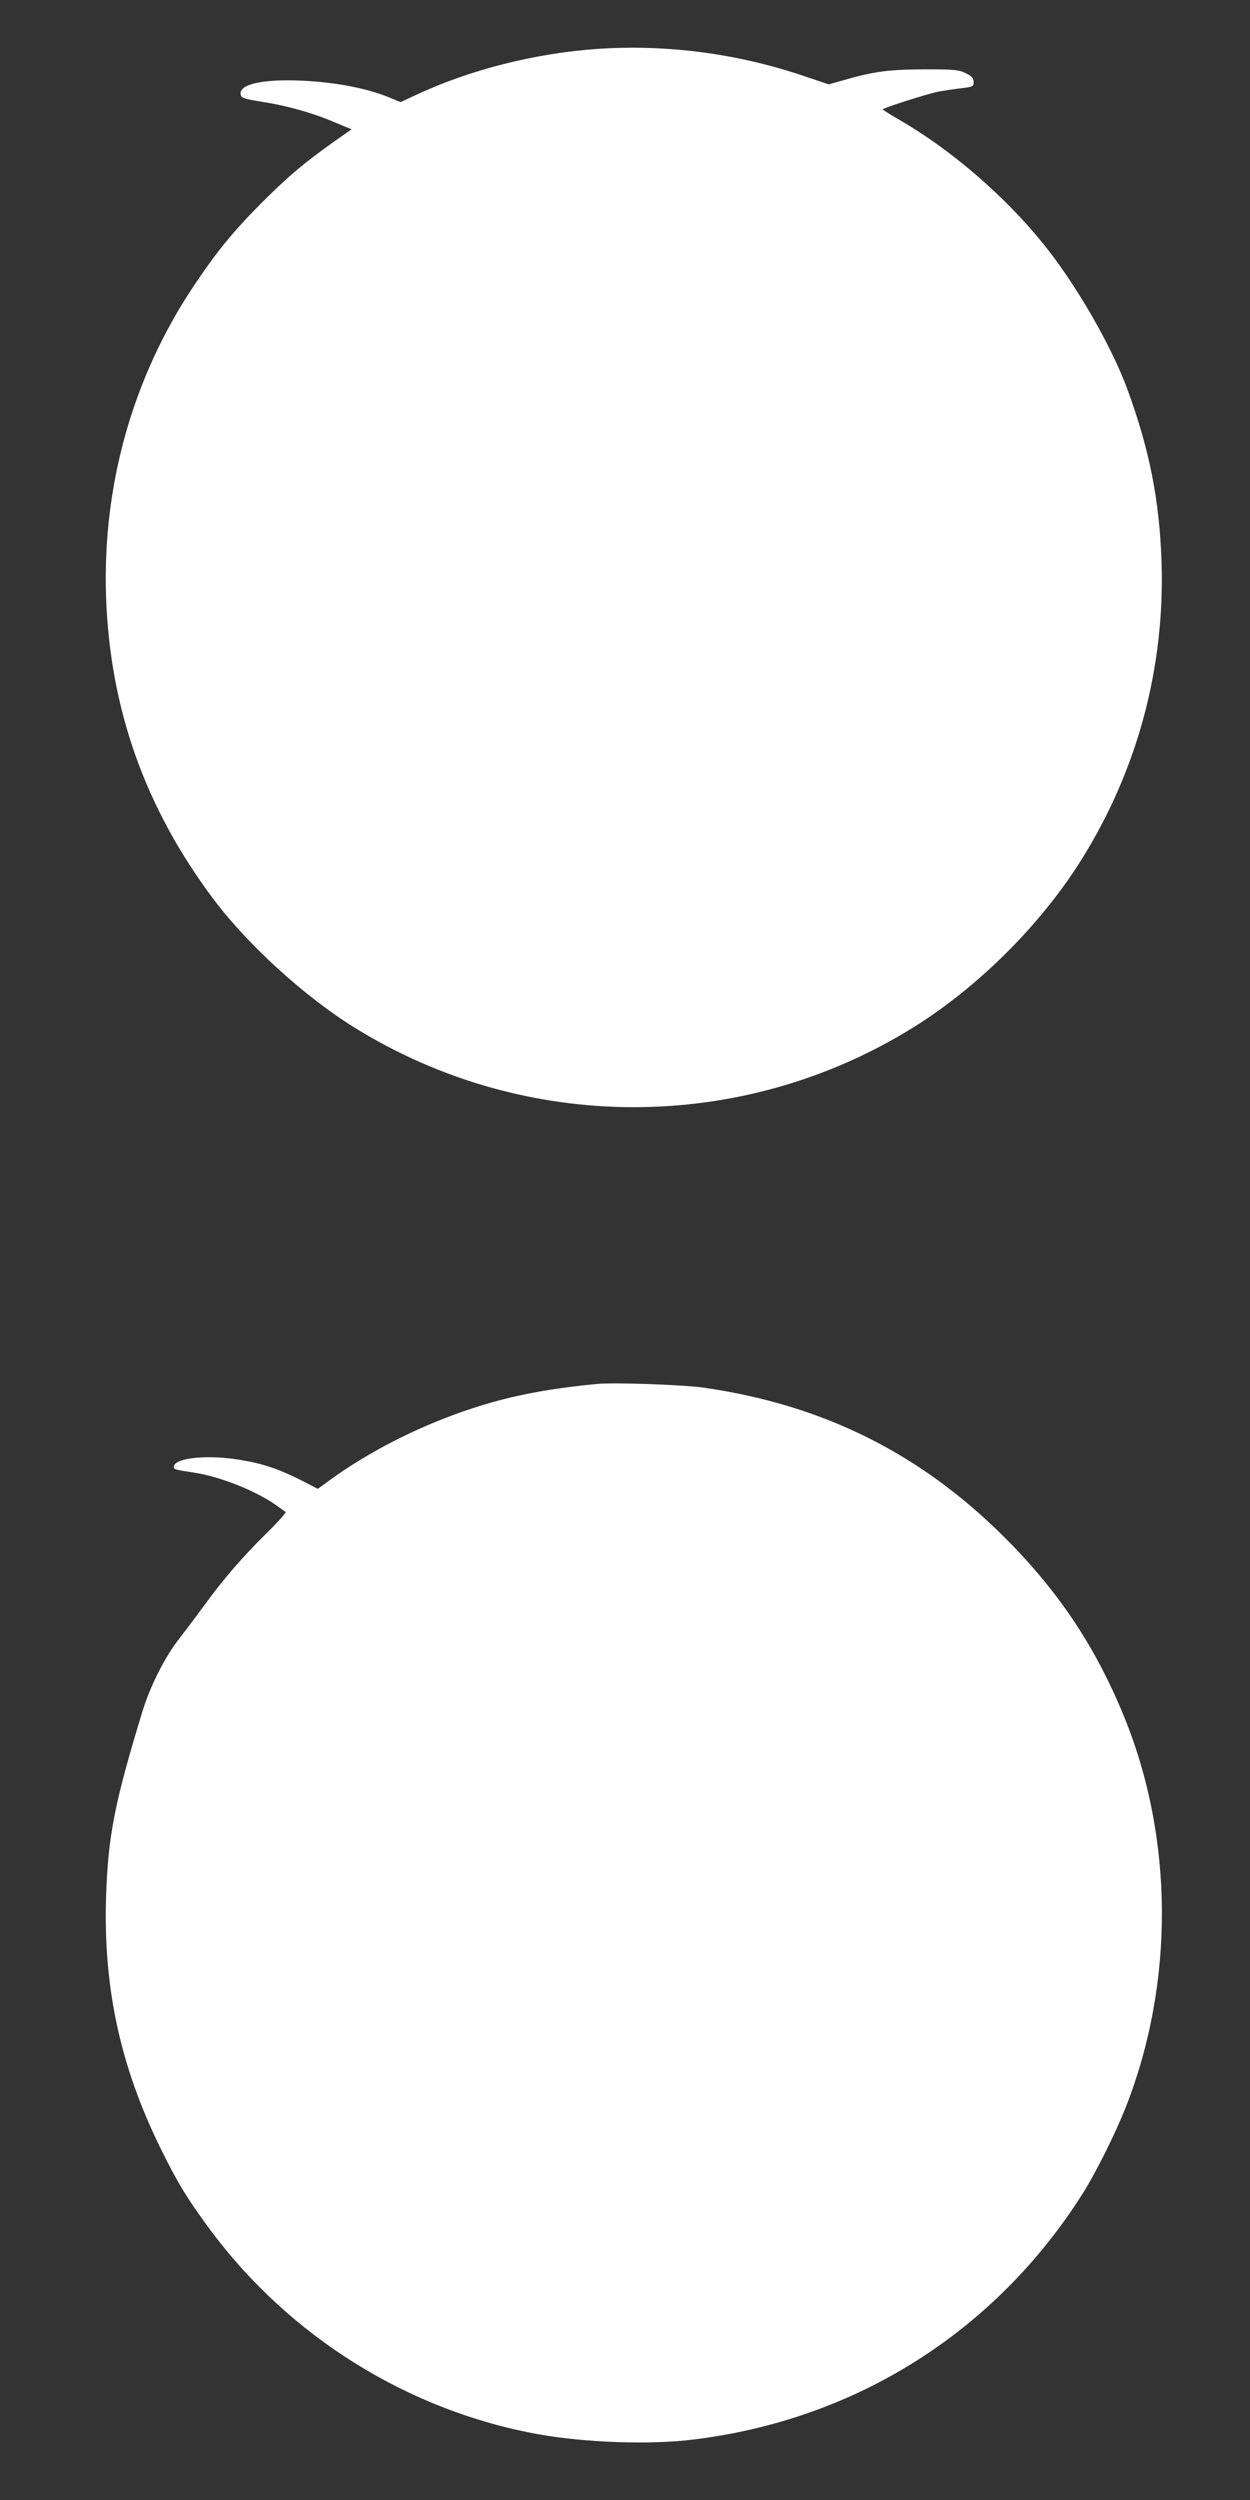 <?xml version="1.0" standalone="no"?>
<!DOCTYPE svg PUBLIC "-//W3C//DTD SVG 20010904//EN"
 "http://www.w3.org/TR/2001/REC-SVG-20010904/DTD/svg10.dtd">
<svg version="1.0" xmlns="http://www.w3.org/2000/svg"
 width="640pt" height="1280pt" viewBox="0 0 640 1280"
 preserveAspectRatio="xMidYMid meet">
<rect x="0" y="0" width="640" height="1280" fill="#333333" stroke="none"/>
<g transform="translate(0,1280) scale(0.1,-0.1)"
fill="#ffffff" stroke="none">
<path d="M3065 12550 c-324 -22 -657 -106 -937 -237 l-77 -36 -48 20 c-117 50
-282 82 -458 90 -199 9 -321 -18 -313 -70 3 -18 15 -23 109 -38 128 -20 257
-56 372 -105 l87 -36 -91 -64 c-153 -109 -229 -173 -365 -308 -153 -154 -233
-252 -356 -436 -309 -465 -464 -1016 -445 -1585 20 -575 200 -1082 551 -1550
176 -234 468 -500 724 -658 874 -541 1980 -541 2854 0 336 208 664 535 872
873 282 455 421 978 403 1515 -11 317 -62 575 -176 885 -83 224 -263 535 -428
740 -199 247 -473 483 -736 635 -48 28 -87 52 -87 55 0 7 223 78 285 91 28 5
80 13 115 17 61 7 65 9 65 32 0 19 -9 30 -40 45 -36 18 -60 20 -215 20 -181
-1 -258 -11 -416 -57 l-71 -20 -119 40 c-342 117 -703 165 -1059 142z"/>
<path d="M3055 5714 c-333 -32 -561 -86 -832 -197 -189 -78 -375 -180 -527
-290 l-69 -50 -81 42 c-117 59 -198 87 -314 106 -171 29 -342 11 -342 -36 0
-12 6 -14 105 -29 131 -20 310 -91 415 -164 24 -17 48 -34 52 -37 5 -3 -39
-52 -98 -110 -121 -119 -220 -233 -323 -375 -40 -55 -97 -130 -127 -169 -71
-91 -145 -239 -183 -362 -145 -474 -178 -644 -188 -958 -14 -463 73 -864 277
-1280 88 -179 137 -260 255 -420 408 -550 1016 -929 1685 -1049 237 -42 565
-54 785 -27 834 100 1550 551 1999 1261 68 108 169 311 221 444 249 636 245
1375 -11 2000 -146 356 -333 636 -608 912 -433 433 -931 681 -1542 769 -103
15 -462 28 -549 19z"/>
</g>
</svg>
